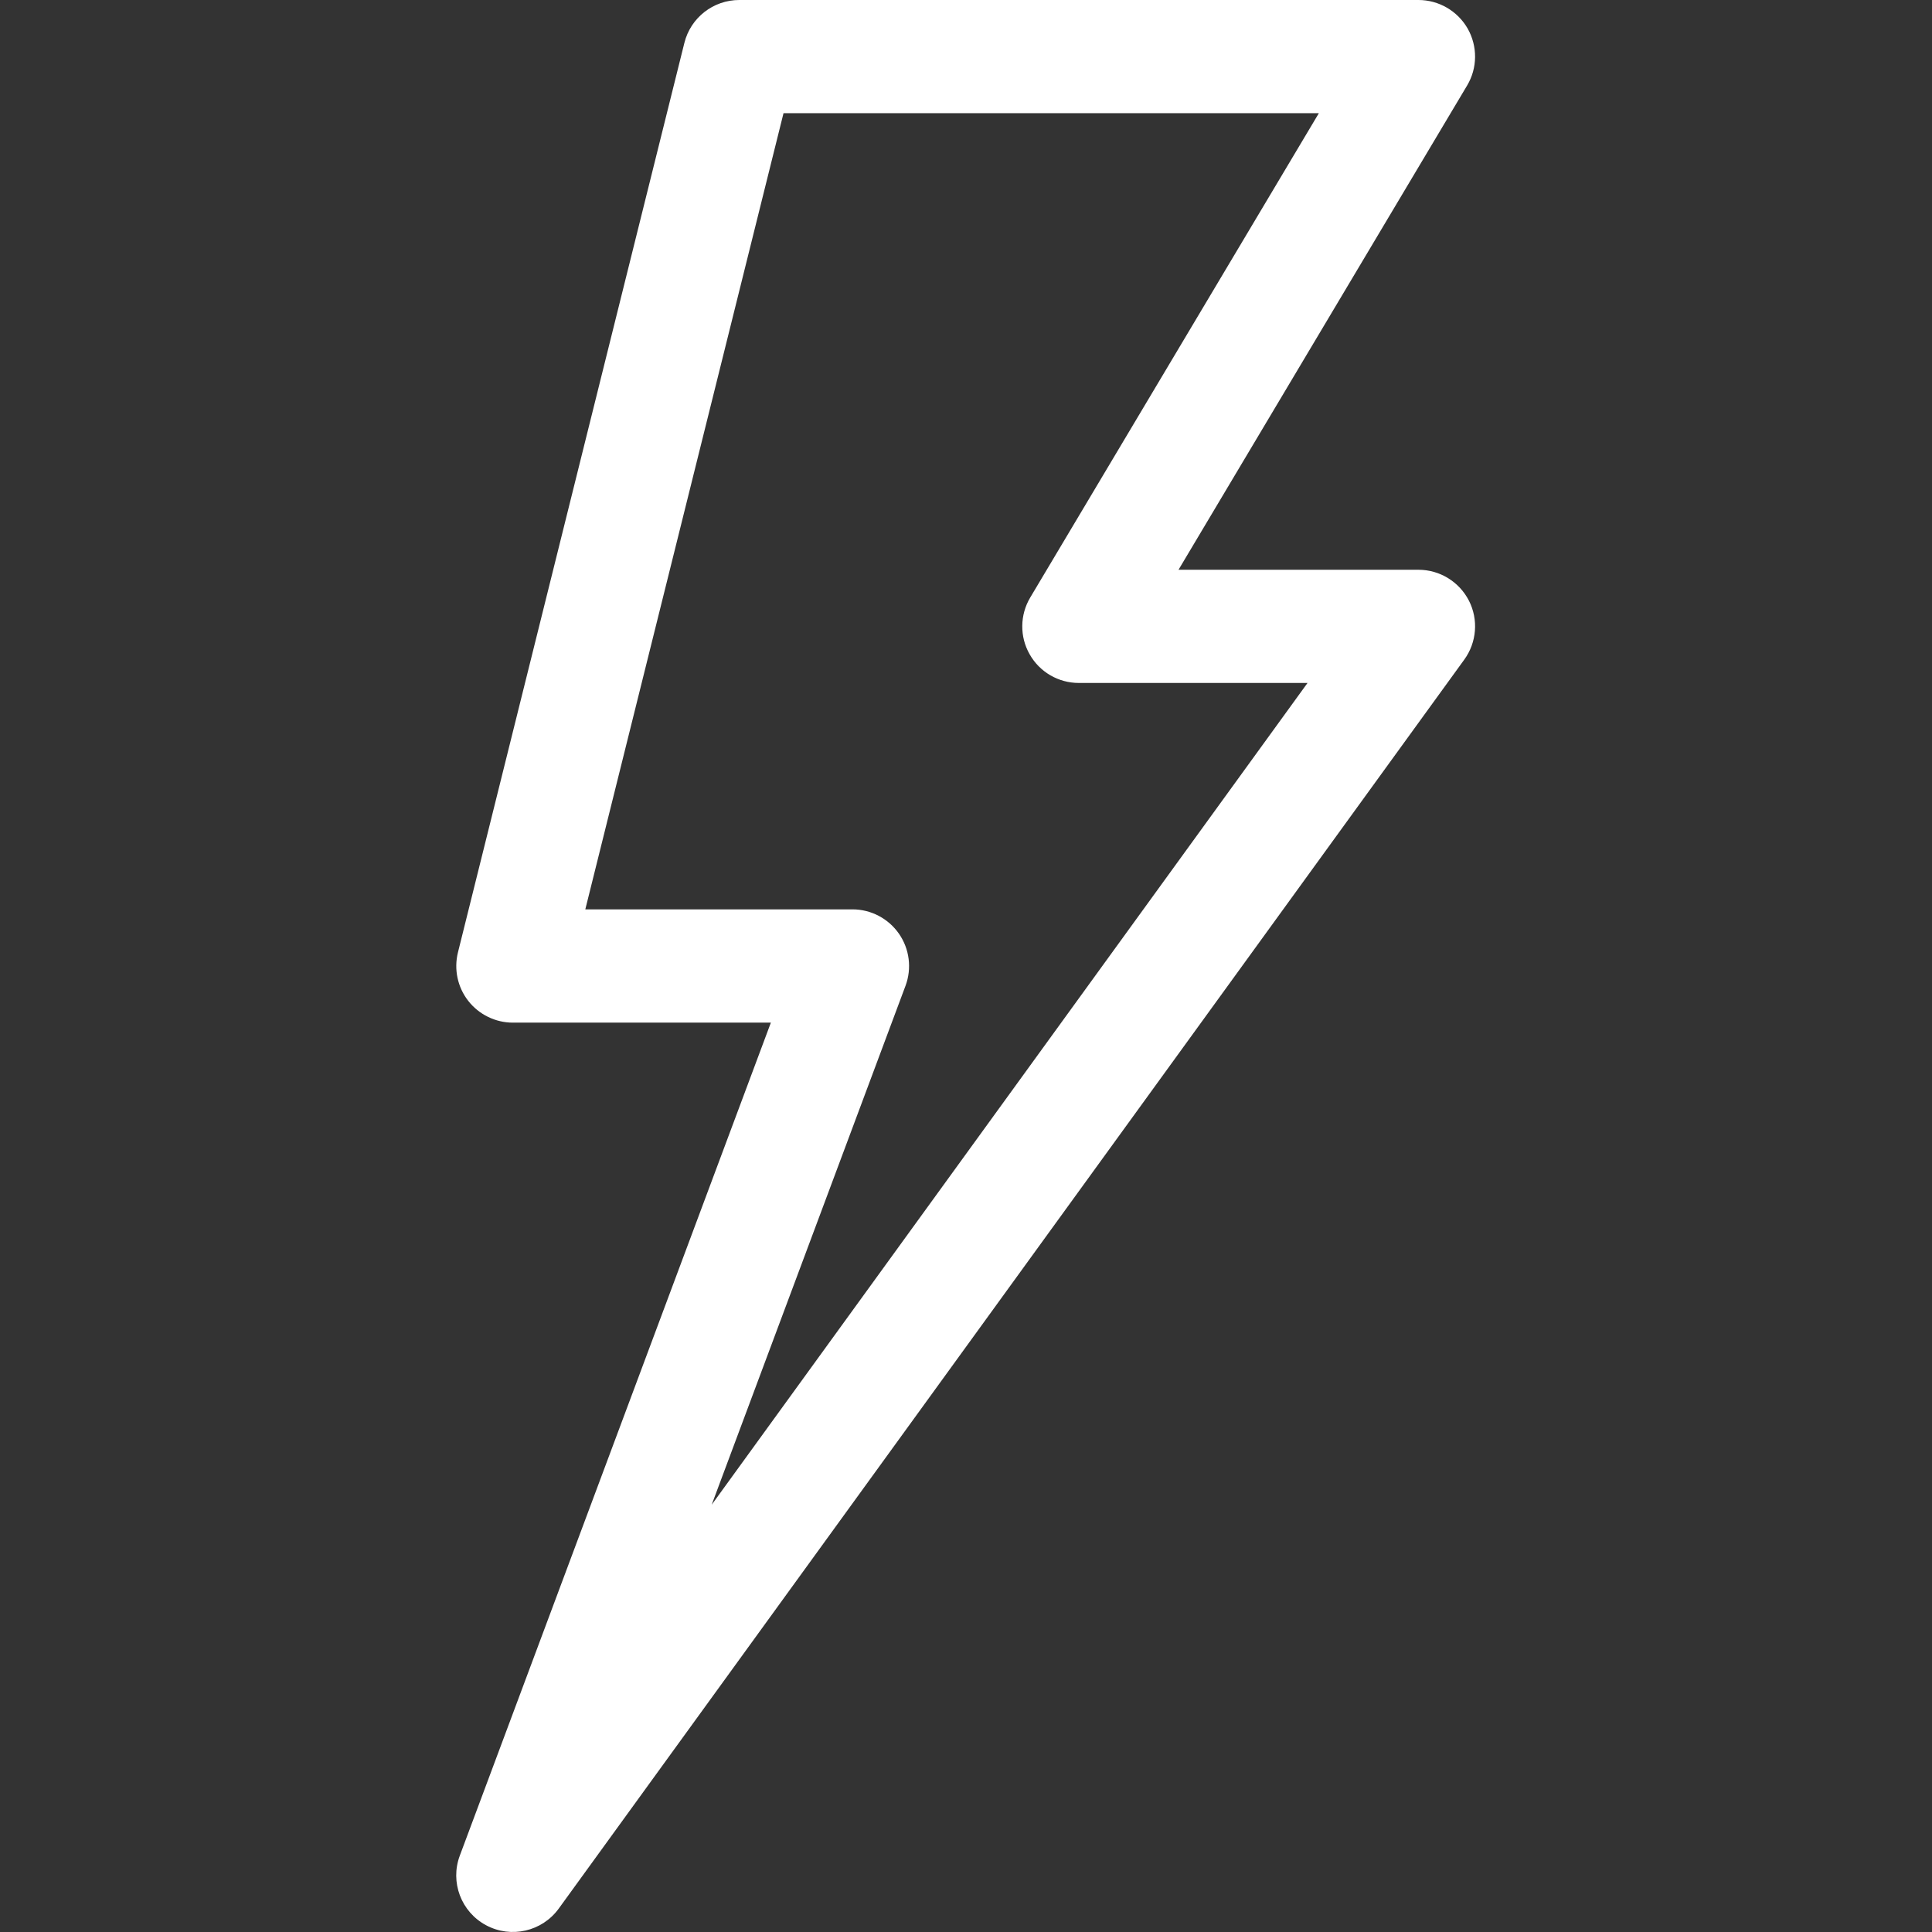 <svg width="22" height="22" viewBox="0 0 22 22" fill="none" xmlns="http://www.w3.org/2000/svg">
<rect x="0" y="0" width="22" height="22" fill="#333333" stroke="none"/>
<path d="M5.535 21.923C5.82 22.076 6.173 21.994 6.362 21.734L16.674 7.511C16.816 7.315 16.837 7.056 16.727 6.84C16.616 6.624 16.395 6.488 16.152 6.488H13.42L16.706 0.974C16.825 0.775 16.827 0.528 16.713 0.326C16.598 0.125 16.384 0 16.152 0H8.418C8.122 0 7.864 0.202 7.793 0.489L5.215 10.844C5.167 11.037 5.21 11.241 5.332 11.397C5.454 11.553 5.642 11.645 5.84 11.645H8.778L5.236 21.13C5.123 21.432 5.251 21.771 5.535 21.923ZM10.311 11.226C10.385 11.028 10.357 10.806 10.237 10.633C10.116 10.459 9.918 10.355 9.707 10.355H6.665L8.922 1.289H15.018L11.732 6.803C11.613 7.002 11.61 7.25 11.725 7.451C11.839 7.653 12.053 7.777 12.285 7.777H14.889L8.104 17.135L10.311 11.226Z" fill="white"/>
</svg>
